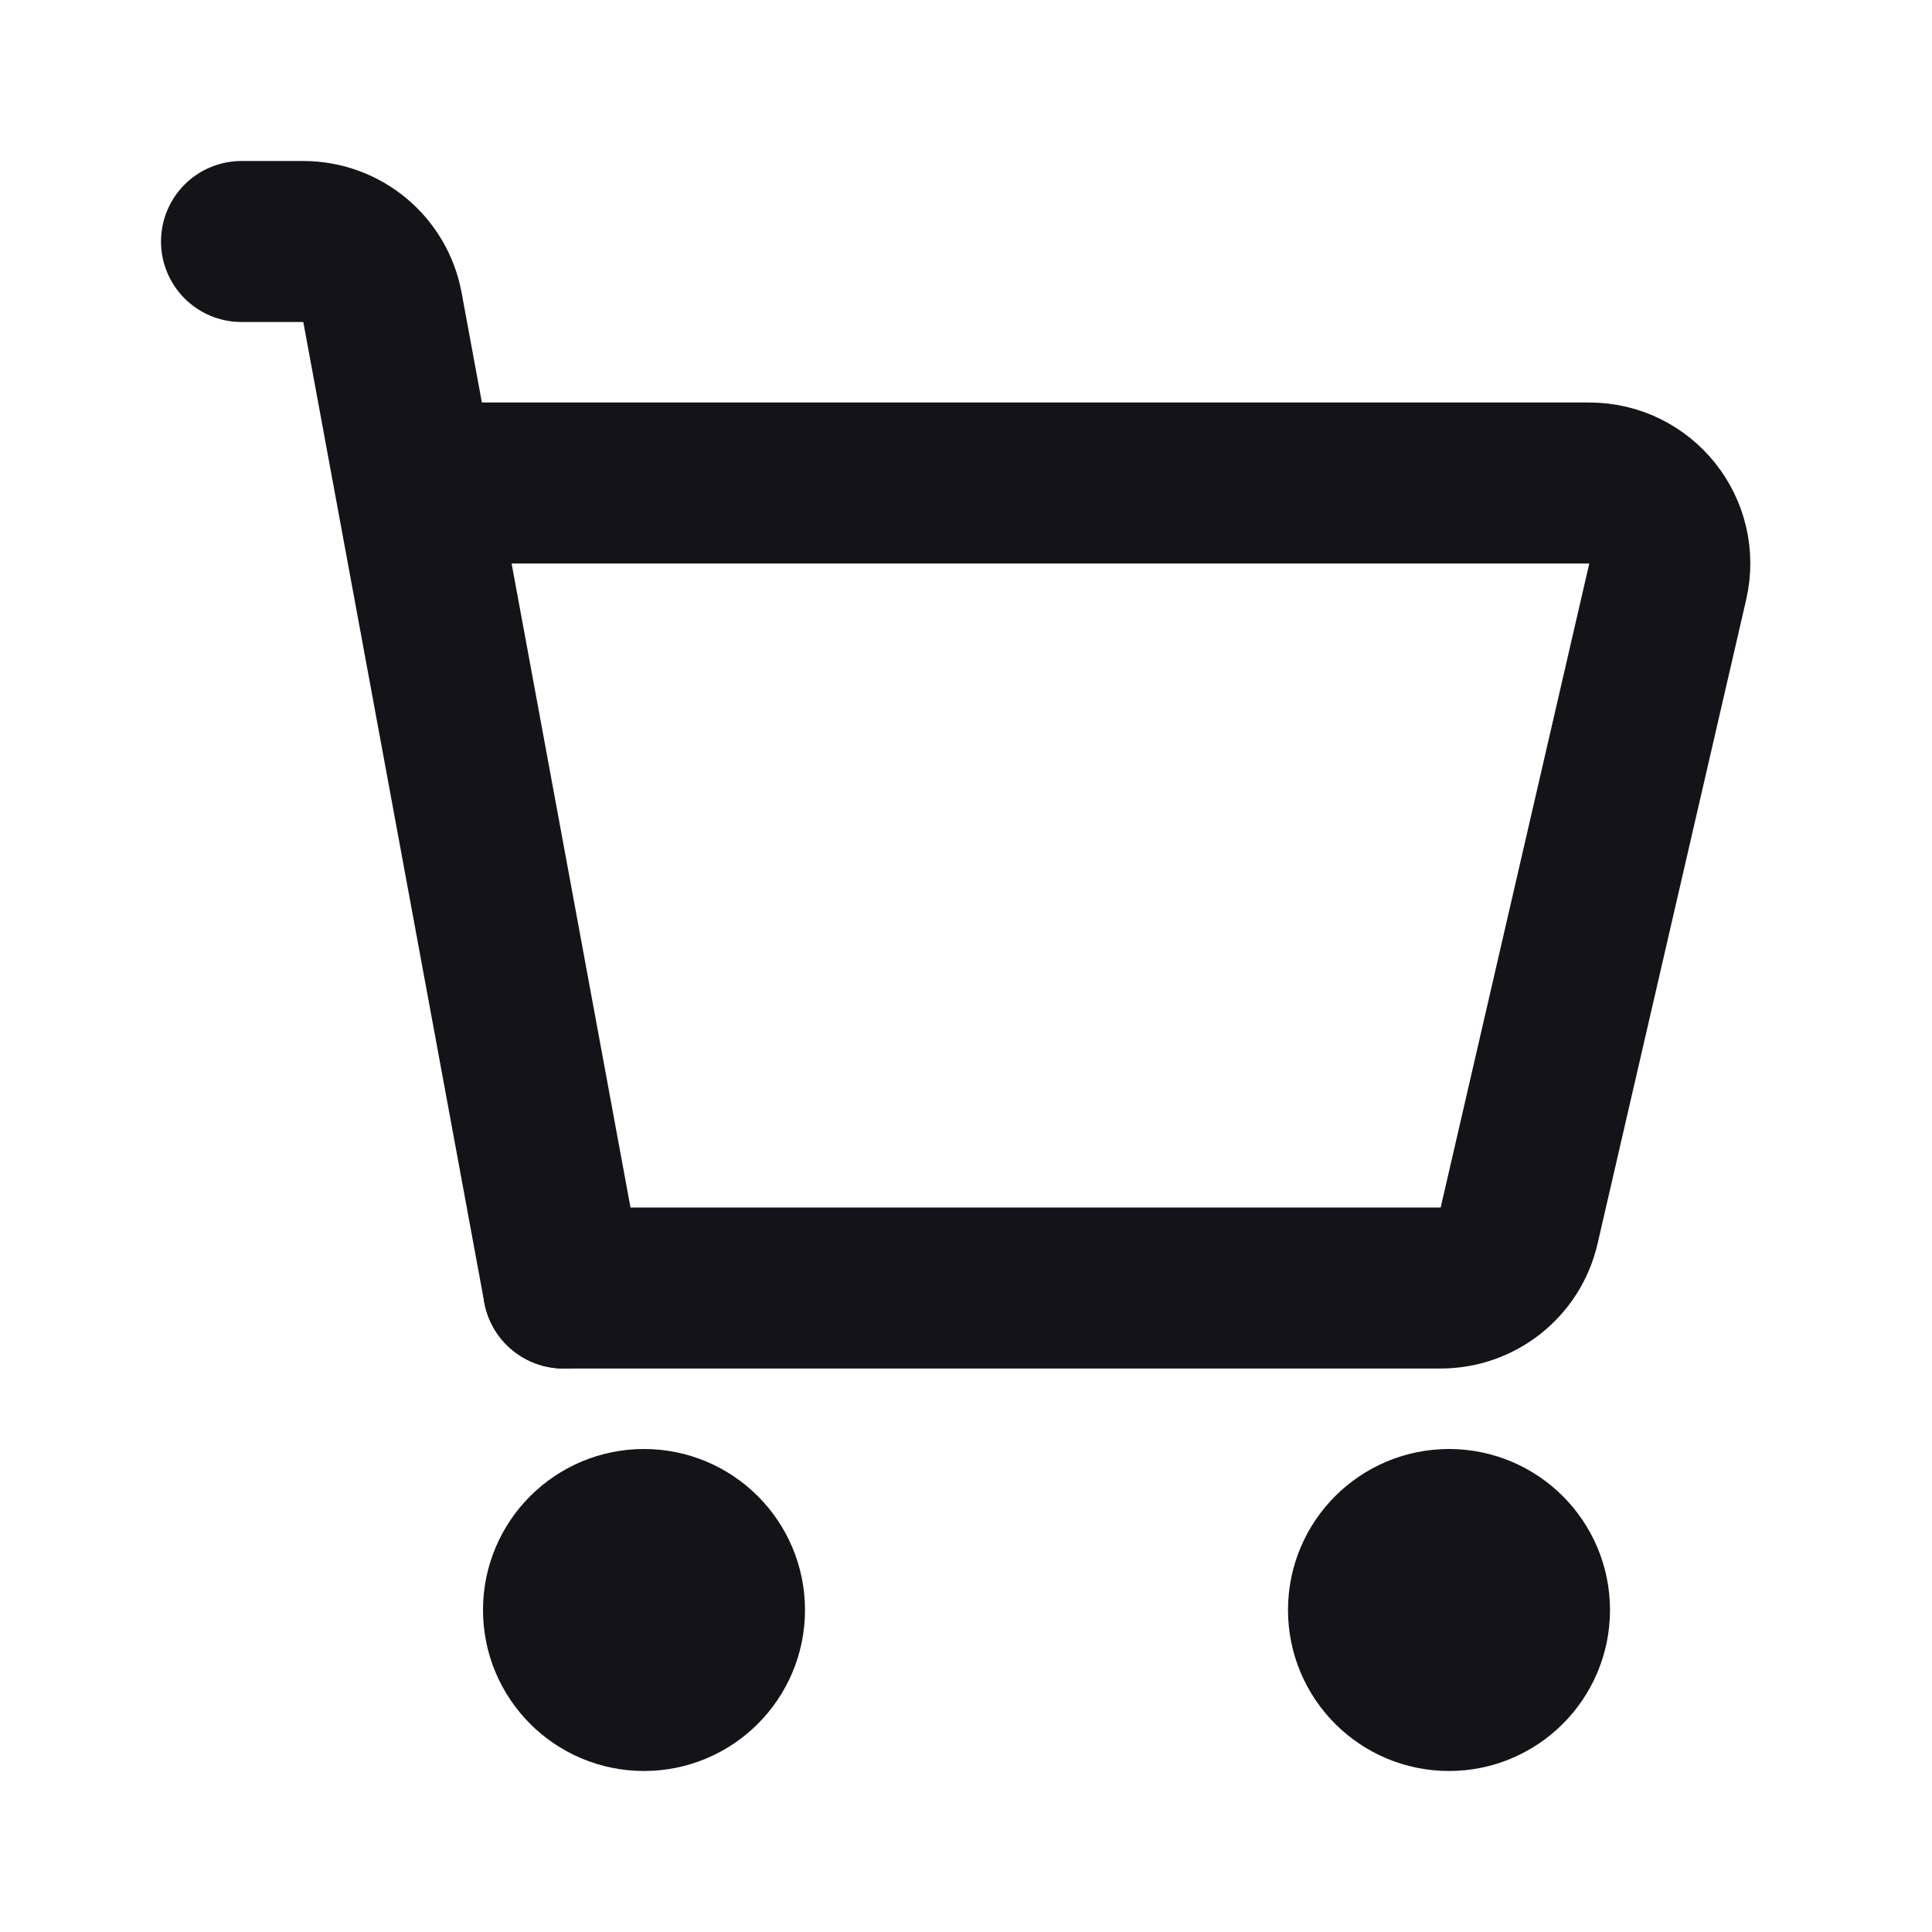 <svg width="24" height="24" viewBox="0 0 24 24" fill="none" xmlns="http://www.w3.org/2000/svg">
<g id="Component / Shopping_Cart_02">
<path id="Vector" d="M17 20C17 19.448 17.448 19 18 19C18.552 19 19 19.448 19 20C19 20.552 18.552 21 18 21C17.448 21 17 20.552 17 20Z" stroke="#141317" stroke-width="2" stroke-linecap="round" stroke-linejoin="round"/>
<path id="Vector_2" d="M7 20C7 19.448 7.448 19 8 19C8.552 19 9 19.448 9 20C9 20.552 8.552 21 8 21C7.448 21 7 20.552 7 20Z" stroke="#141317" stroke-width="2" stroke-linecap="round" stroke-linejoin="round"/>
<path id="Vector_3" d="M3 3H3.768C4.25 3 4.664 3.344 4.751 3.818L7 16" stroke="#141317" stroke-width="2" stroke-linecap="round" stroke-linejoin="round"/>
<path id="Vector_4" d="M5.5 6H19.743C20.386 6 20.862 6.598 20.717 7.225L18.871 15.225C18.767 15.679 18.363 16 17.897 16H7" stroke="#141317" stroke-width="2" stroke-linecap="round" stroke-linejoin="round"/>
</g>
</svg>
